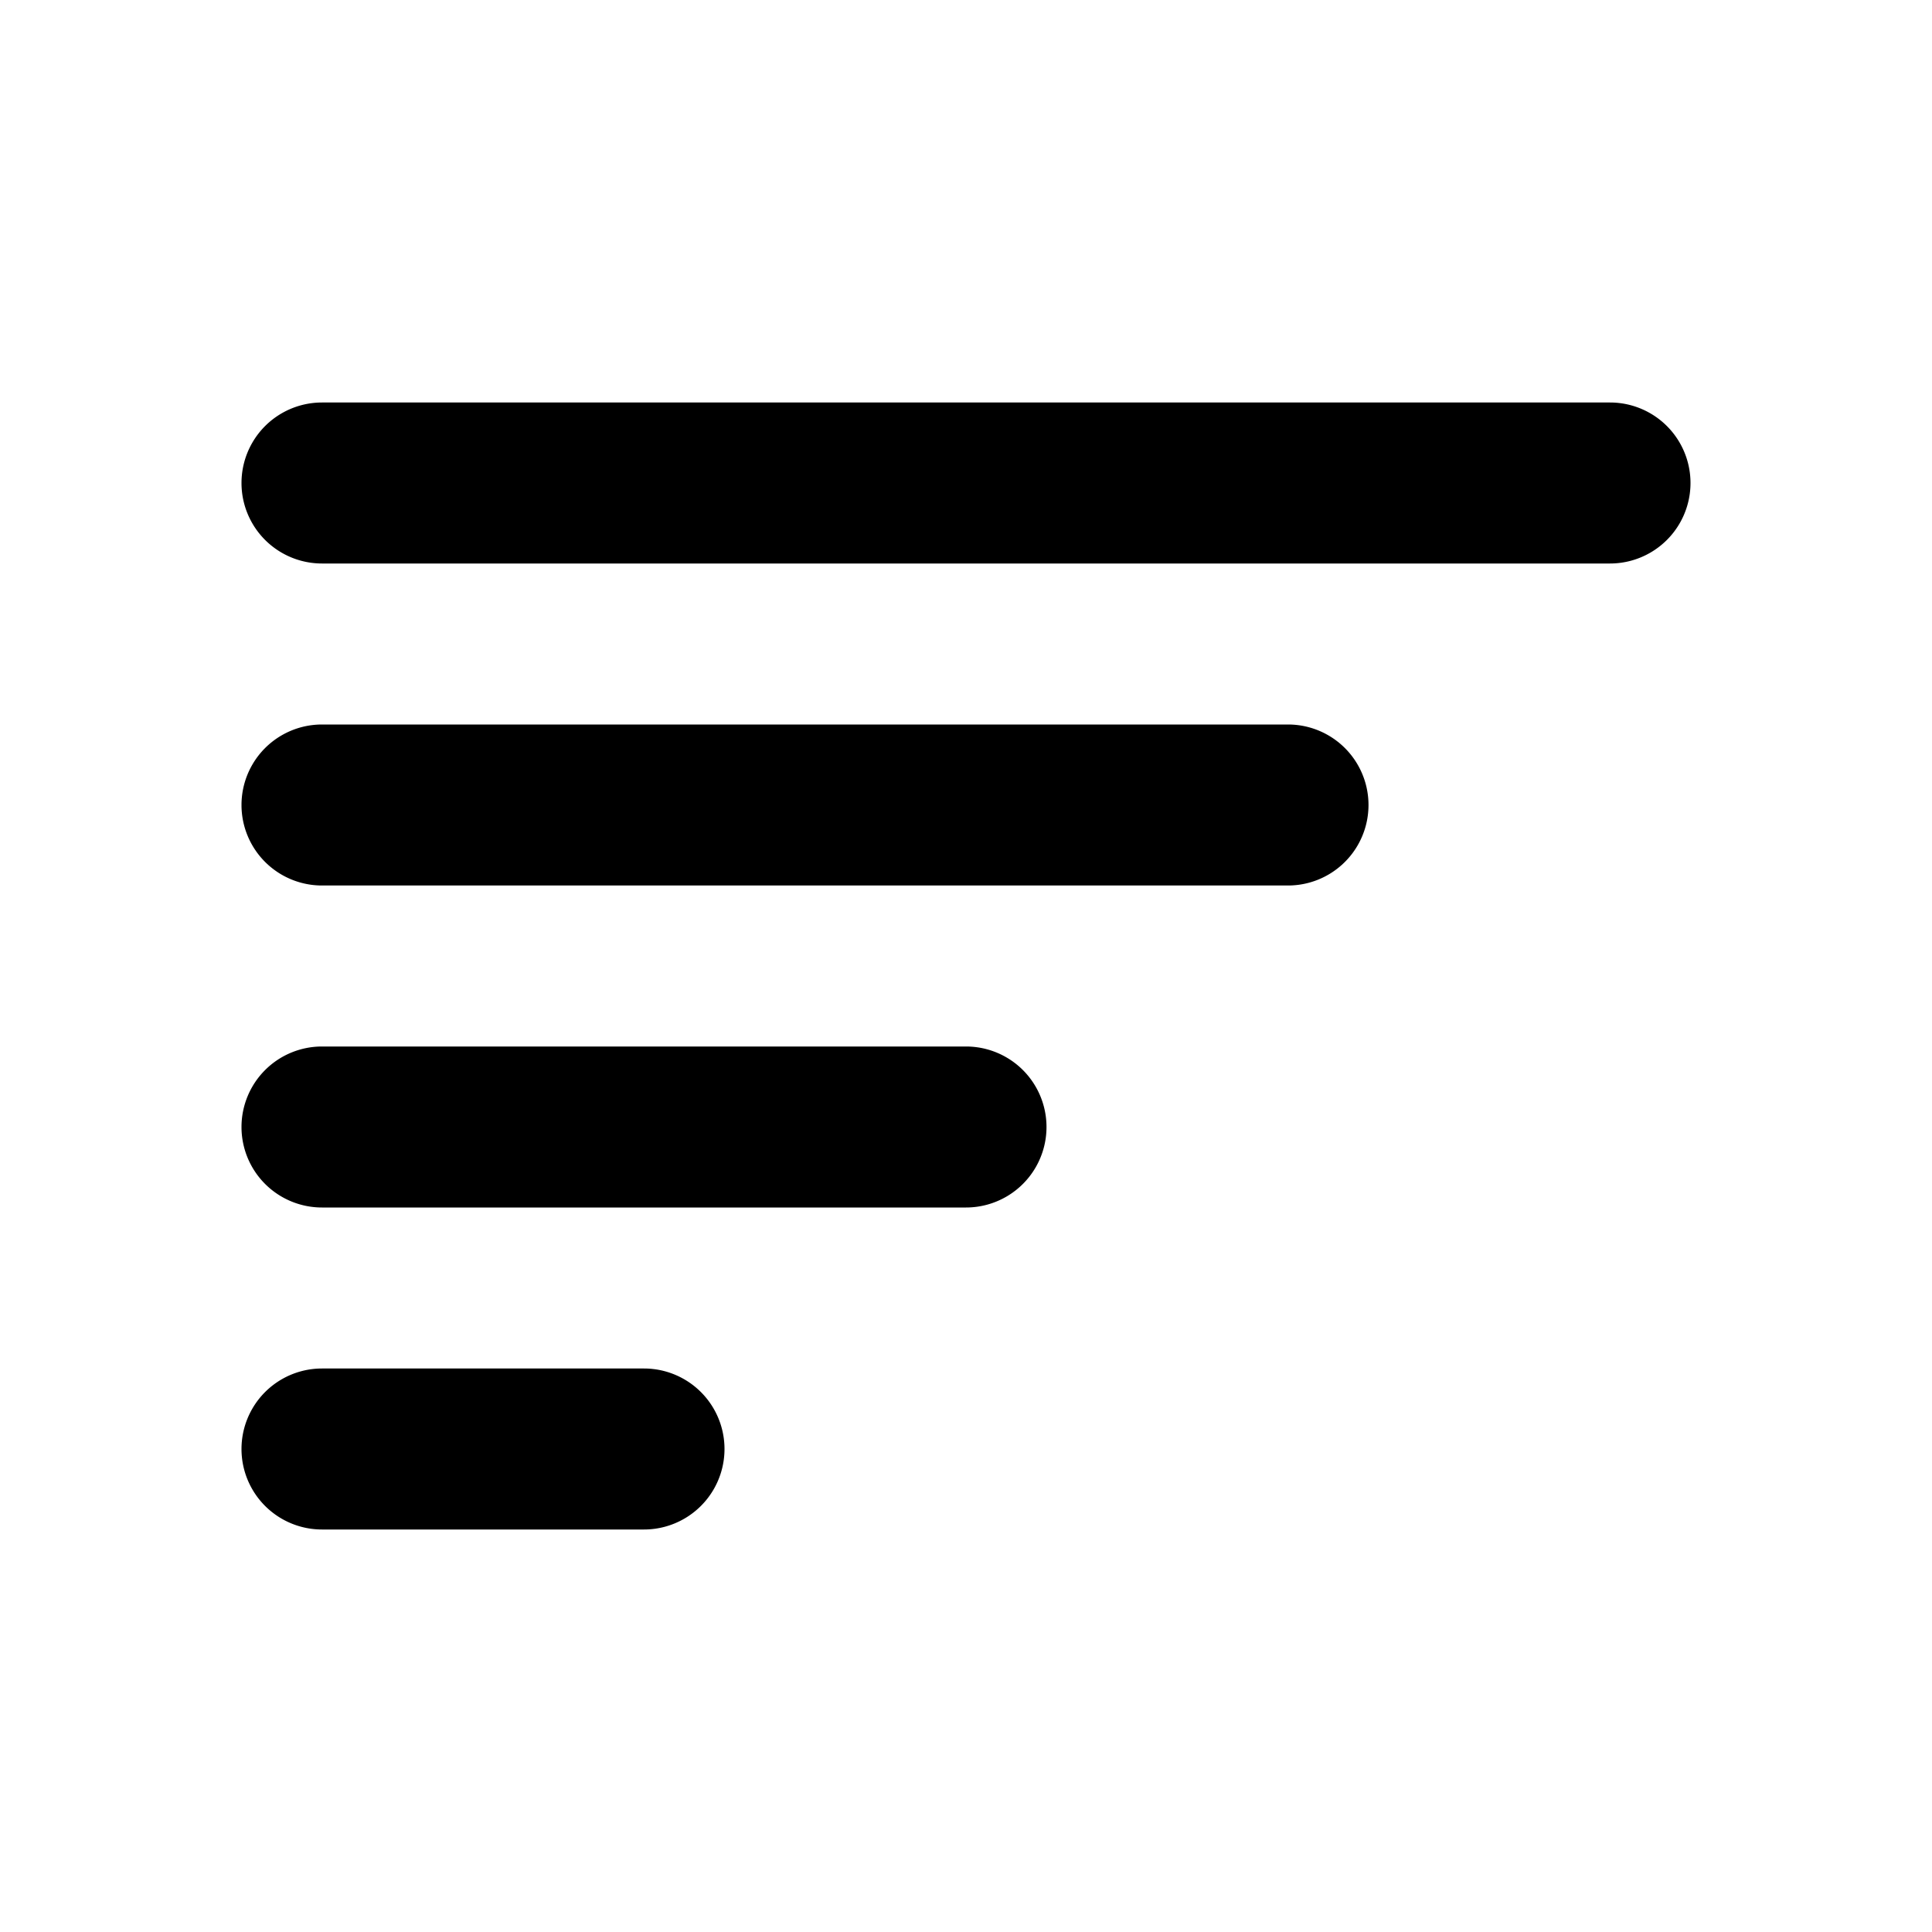 <?xml version="1.0" encoding="utf-8"?><!-- Uploaded to: SVG Repo, www.svgrepo.com, Generator: SVG Repo Mixer Tools -->
<svg width="800px" height="800px" viewBox="0 0 24 24" fill="none" xmlns="http://www.w3.org/2000/svg"><path d="M4 5a1 1 0 0 0 0 2h16a1 1 0 1 0 0-2H4ZM4 9a1 1 0 0 0 0 2h12a1 1 0 1 0 0-2H4ZM3 14a1 1 0 0 1 1-1h8a1 1 0 1 1 0 2H4a1 1 0 0 1-1-1ZM4 17a1 1 0 1 0 0 2h4a1 1 0 1 0 0-2H4Z" fill="#000000"/></svg>